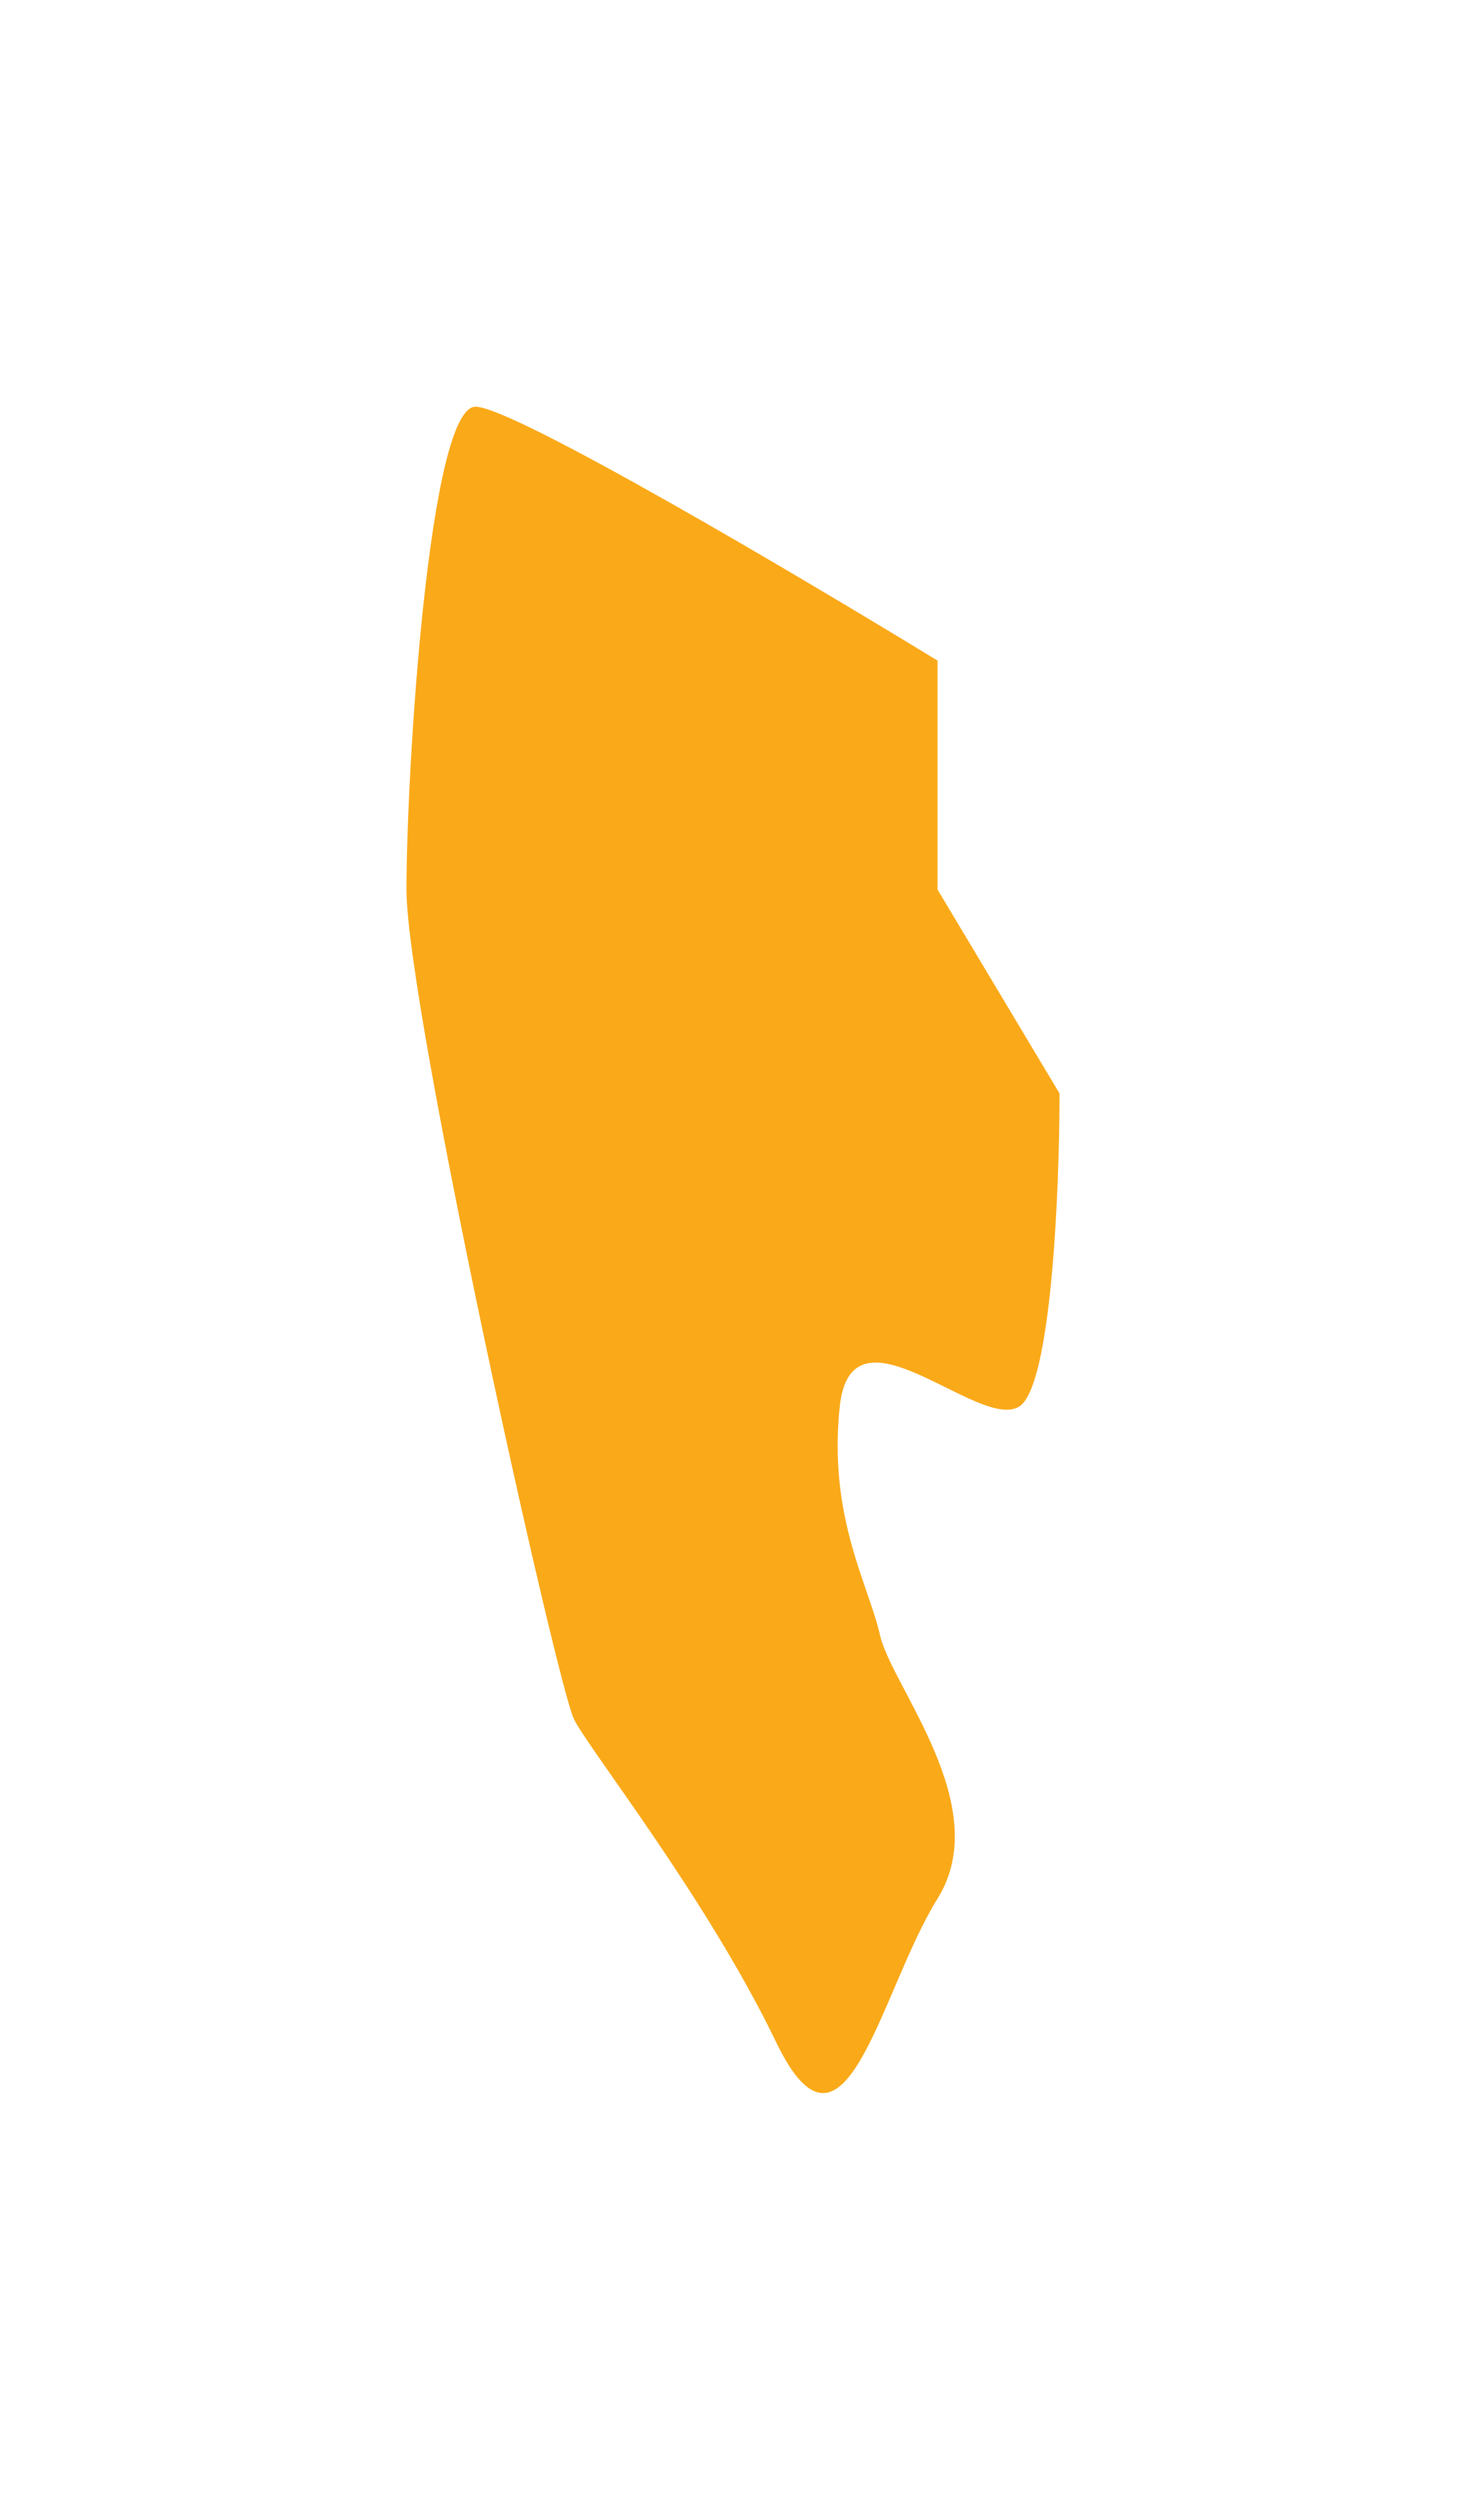 <?xml version="1.0" encoding="UTF-8"?> <svg xmlns="http://www.w3.org/2000/svg" width="541" height="922" viewBox="0 0 541 922" fill="none"> <g style="mix-blend-mode:hard-light" filter="url(#filter0_f_258_547)"> <path d="M345.978 328.088V243.654C294.887 212.436 189.262 150 175.49 150C158.276 150 150 284.415 150 328.088C150 371.761 205.615 622.151 211.905 634.282C218.195 646.414 260.9 700.277 286.39 753.169C311.881 806.062 324.791 734.245 345.978 700.277C367.165 666.309 329.095 622.151 324.791 603.226C320.488 584.301 305.591 559.553 309.894 518.792C314.198 478.031 361.206 528.012 376.103 518.792C388.021 511.416 391 438.725 391 403.302L345.978 328.088Z" fill="#FAA918"></path> </g> <defs> <filter id="filter0_f_258_547" x="0" y="0" width="541" height="922" filterUnits="userSpaceOnUse" color-interpolation-filters="sRGB"> <feFlood flood-opacity="0" result="BackgroundImageFix"></feFlood> <feBlend mode="normal" in="SourceGraphic" in2="BackgroundImageFix" result="shape"></feBlend> <feGaussianBlur stdDeviation="75" result="effect1_foregroundBlur_258_547"></feGaussianBlur> </filter> </defs> </svg> 